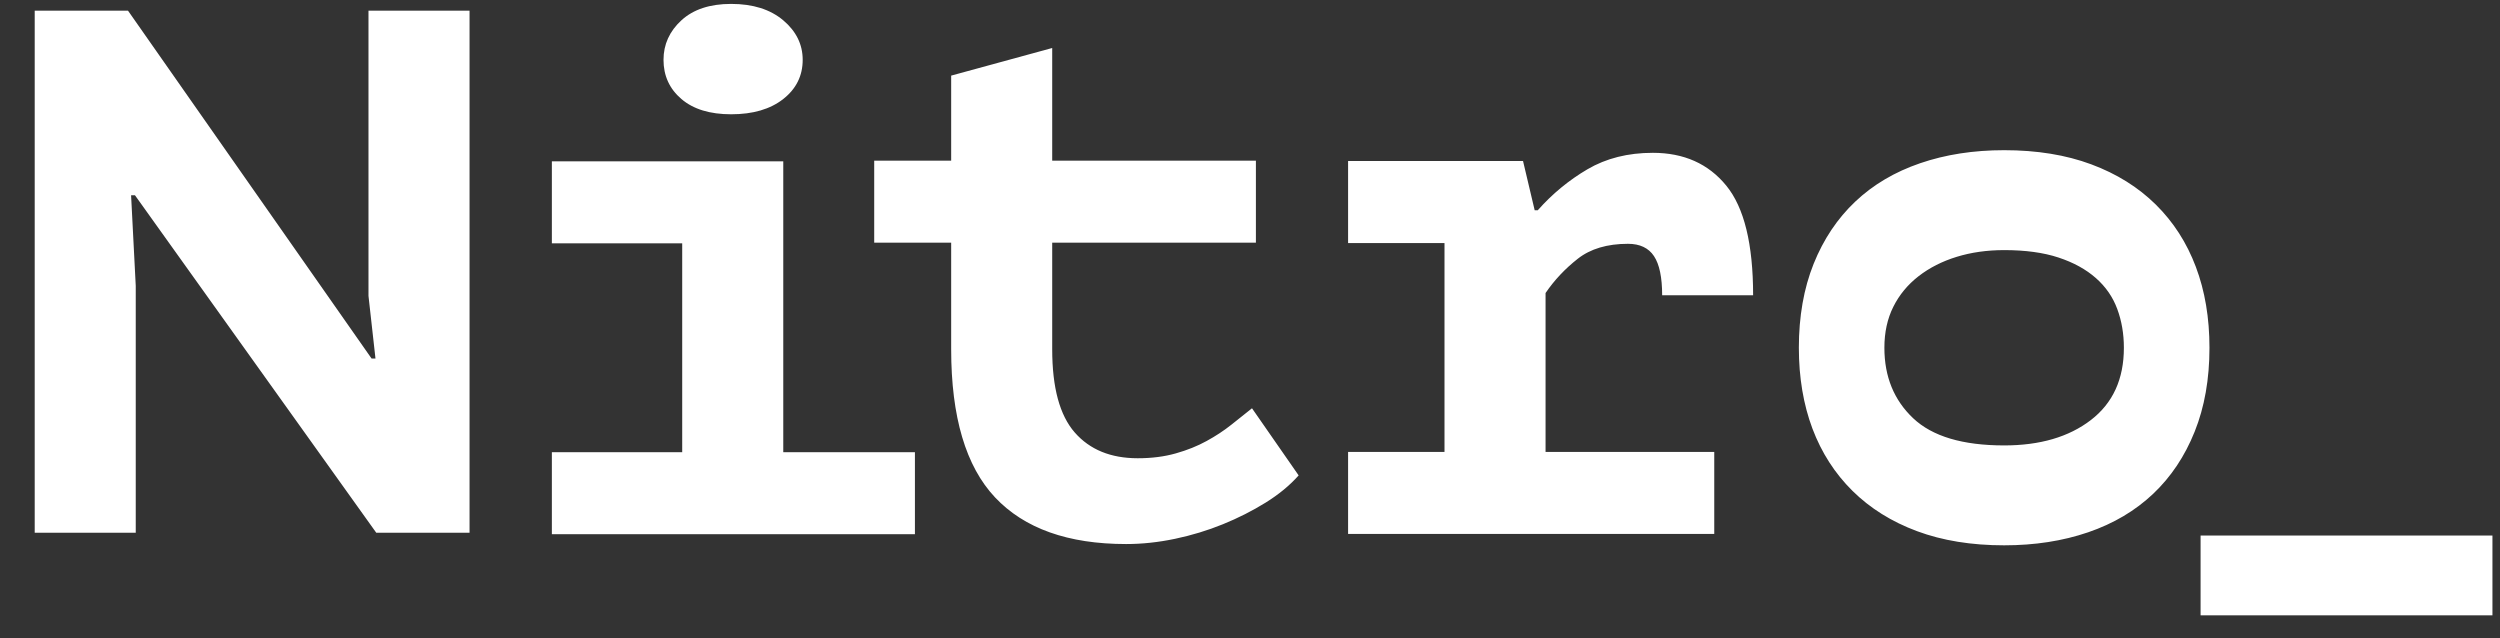 <svg width="94" height="24" viewBox="0 0 94 24" fill="none" xmlns="http://www.w3.org/2000/svg">
<rect x="0" y="0" width="94" height="24" fill="#333333" stroke="none"/>
<path d="M93.716 23.136H82.742V20.135H93.716V23.136ZM75.356 5.647C76.585 5.647 77.677 5.824 78.632 6.179C79.587 6.534 80.396 7.039 81.059 7.693C81.721 8.347 82.223 9.127 82.564 10.034C82.906 10.94 83.076 11.954 83.076 13.076C83.076 14.253 82.891 15.304 82.52 16.229C82.15 17.154 81.628 17.934 80.956 18.57C80.284 19.205 79.47 19.687 78.515 20.014C77.559 20.341 76.507 20.504 75.356 20.504C74.128 20.504 73.036 20.327 72.081 19.972C71.126 19.617 70.317 19.112 69.654 18.457C68.992 17.803 68.49 17.023 68.148 16.117C67.808 15.21 67.637 14.197 67.637 13.076C67.637 11.898 67.822 10.846 68.192 9.921C68.563 8.997 69.085 8.216 69.757 7.581C70.429 6.945 71.243 6.464 72.198 6.137C73.153 5.81 74.206 5.647 75.356 5.647ZM39.563 6.04H47.222V9.125H39.563V13.135C39.563 14.575 39.846 15.617 40.411 16.262C40.976 16.907 41.766 17.23 42.779 17.23C43.305 17.23 43.782 17.169 44.211 17.047C44.64 16.926 45.024 16.771 45.365 16.584C45.706 16.398 46.018 16.193 46.301 15.968C46.583 15.744 46.841 15.538 47.075 15.351L48.829 17.875C48.498 18.249 48.084 18.59 47.587 18.899C47.09 19.207 46.554 19.479 45.98 19.712C45.405 19.946 44.805 20.128 44.182 20.259C43.558 20.39 42.945 20.456 42.341 20.456C40.158 20.456 38.516 19.871 37.415 18.703C36.314 17.534 35.764 15.678 35.764 13.135V9.125H32.87V6.04H35.764V2.843L39.563 1.805V6.04ZM29.451 17.002H34.401V20.087H20.75V17.002H25.651V9.15H20.75V6.065H29.451V17.002ZM62.147 5.746C63.316 5.746 64.236 6.157 64.908 6.98C65.581 7.803 65.917 9.177 65.917 11.103H62.497C62.497 10.43 62.395 9.939 62.19 9.63C61.986 9.322 61.659 9.167 61.211 9.167C60.432 9.168 59.803 9.354 59.326 9.728C58.849 10.102 58.444 10.532 58.113 11.018V16.992H64.456V20.077H50.688V16.992H54.313V9.139H50.688V6.054H57.266L57.704 7.906H57.82C58.366 7.289 58.99 6.774 59.691 6.363C60.393 5.952 61.211 5.746 62.147 5.746ZM13.972 13.482H14.118L13.855 11.126V0.4H17.655V20.032H14.148L5.075 7.342H4.929L5.104 10.748V20.032H1.305V0.4H4.812L13.972 13.482ZM75.356 9.404C74.712 9.404 74.117 9.489 73.571 9.657C73.026 9.825 72.548 10.068 72.139 10.385C71.73 10.703 71.413 11.086 71.189 11.535C70.964 11.983 70.853 12.498 70.853 13.077C70.853 14.16 71.213 15.043 71.934 15.725C72.655 16.407 73.796 16.748 75.356 16.748C76.7 16.748 77.787 16.431 78.615 15.795C79.443 15.16 79.858 14.254 79.858 13.077C79.858 12.553 79.775 12.067 79.609 11.619C79.444 11.17 79.176 10.783 78.806 10.456C78.435 10.129 77.968 9.871 77.402 9.684C76.837 9.497 76.154 9.404 75.356 9.404ZM27.491 0.147C28.31 0.147 28.963 0.353 29.45 0.764C29.937 1.175 30.181 1.671 30.181 2.25C30.181 2.849 29.937 3.34 29.45 3.723C28.963 4.106 28.31 4.297 27.491 4.297C26.693 4.297 26.069 4.106 25.621 3.723C25.173 3.34 24.948 2.849 24.948 2.25C24.948 1.671 25.173 1.175 25.621 0.764C26.069 0.353 26.692 0.147 27.491 0.147Z" fill="white"/>
</svg>
